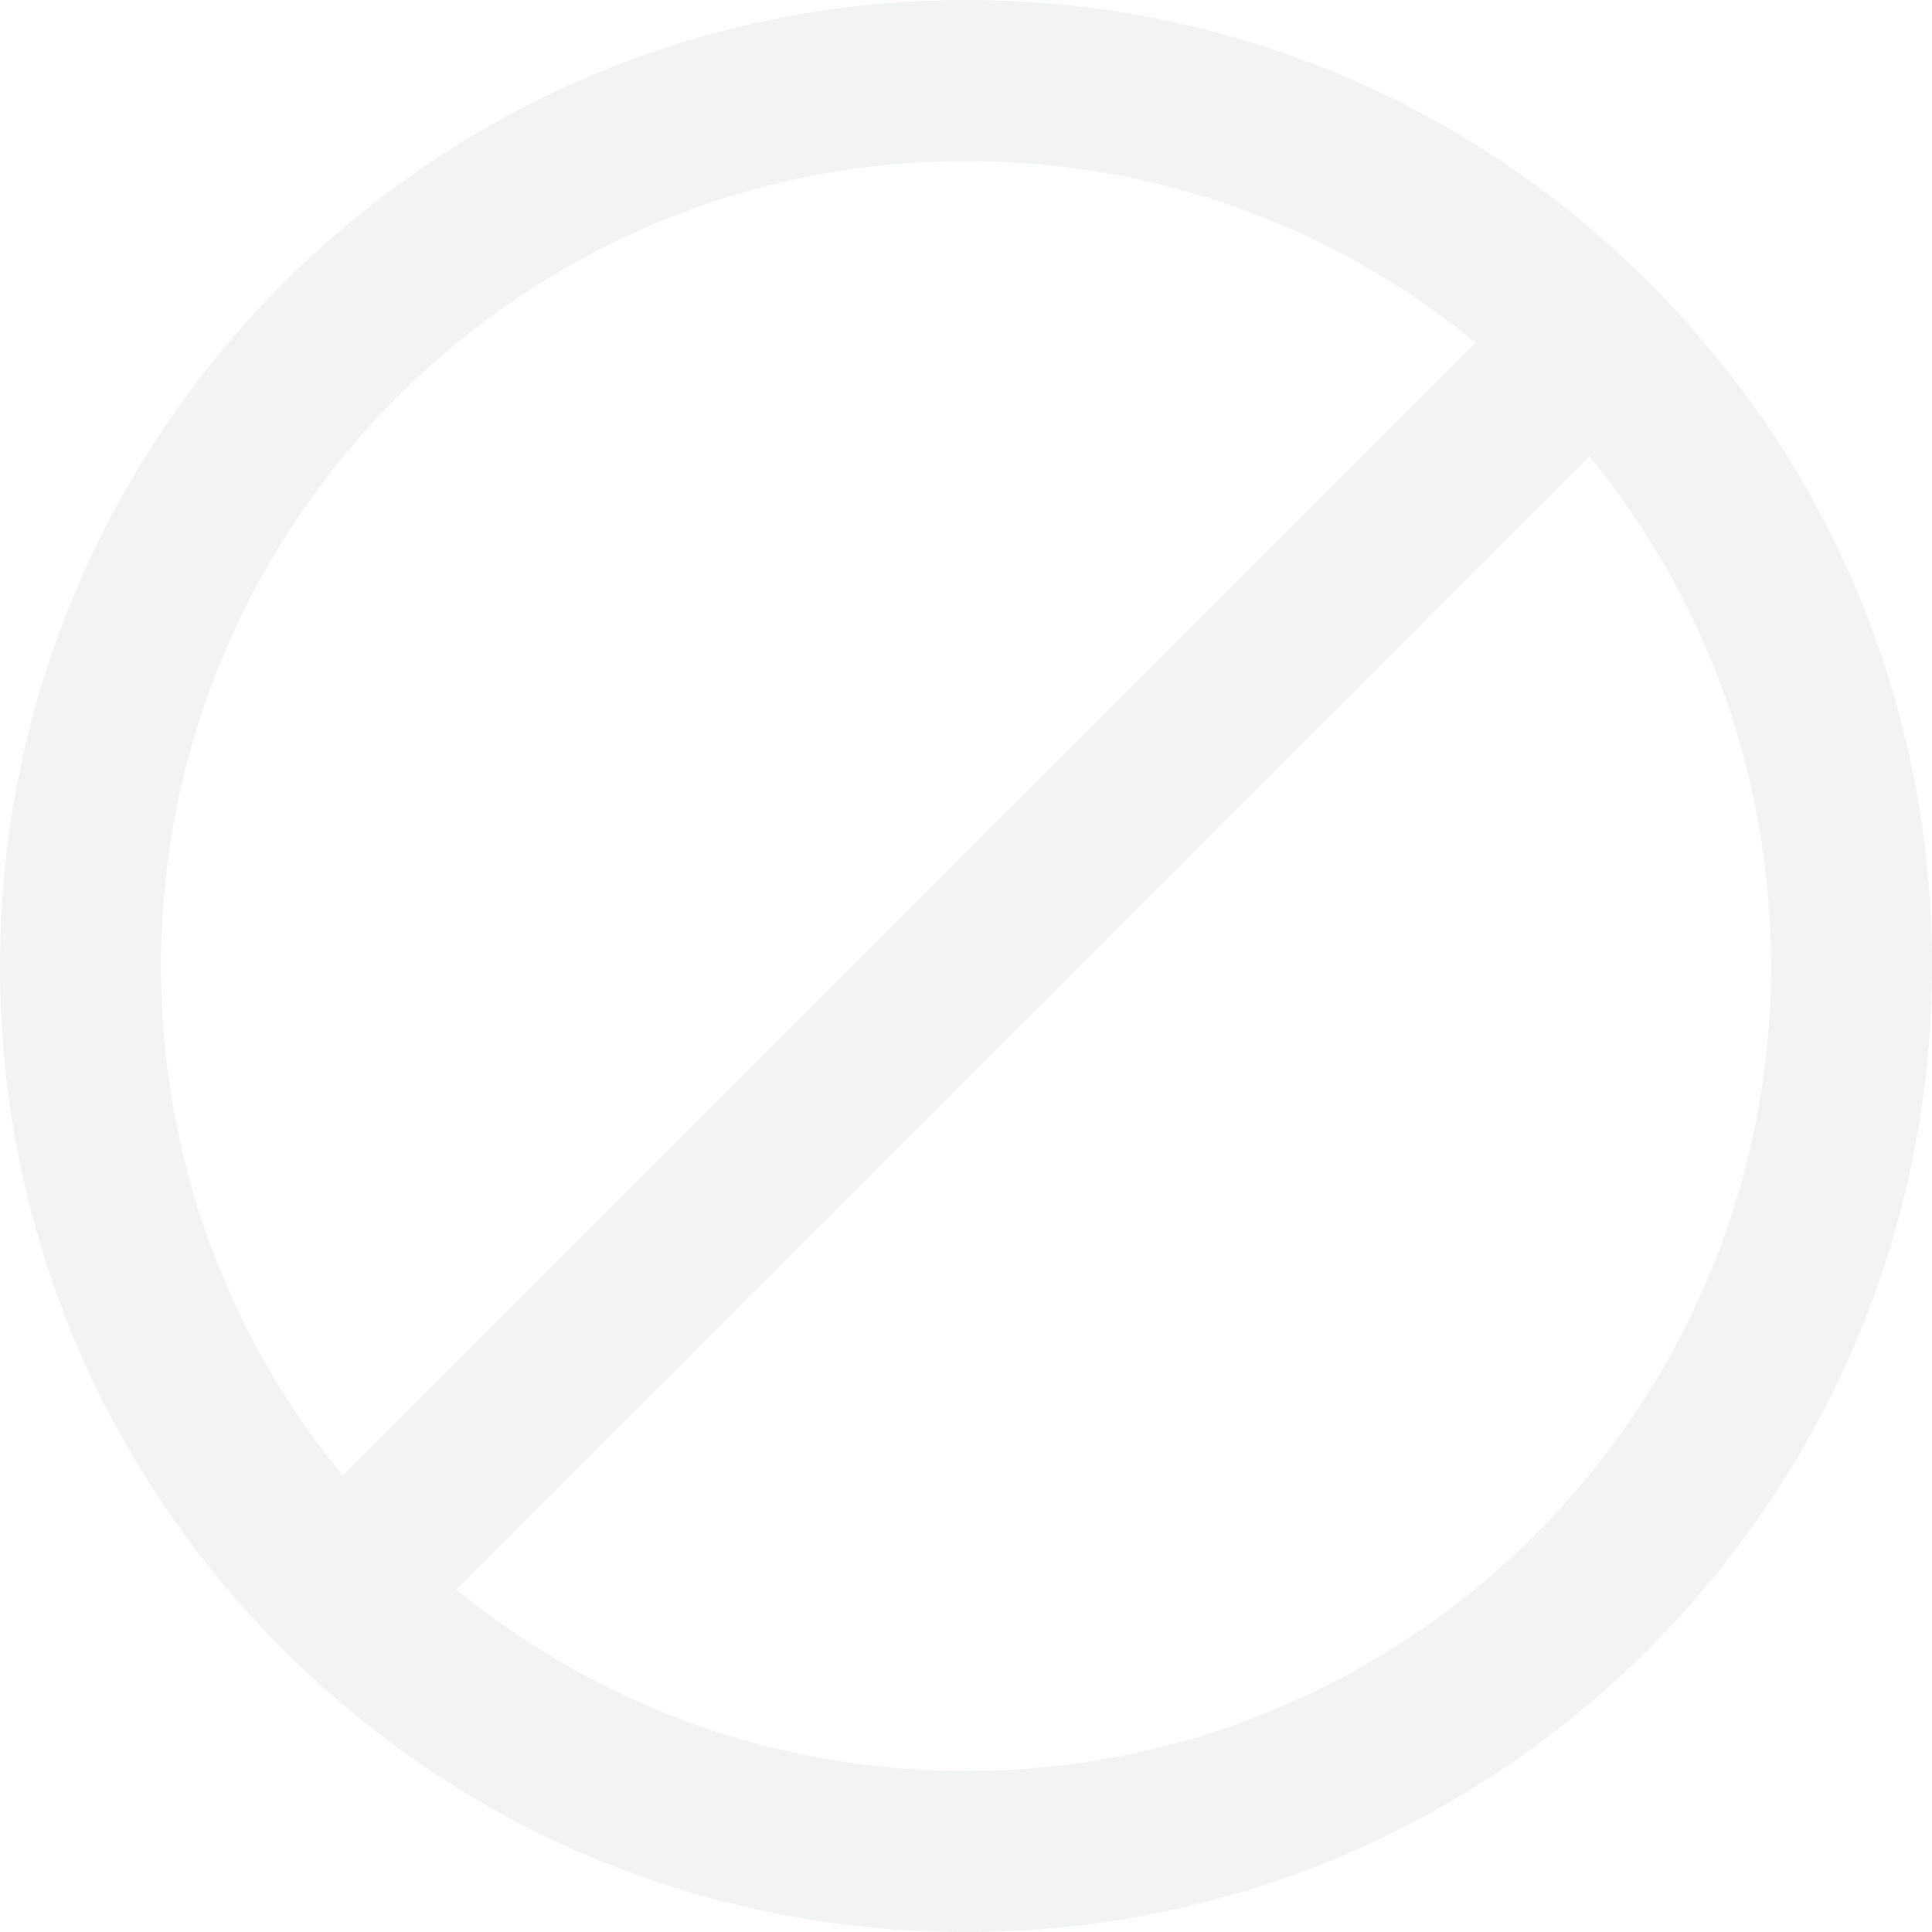 <svg width="58" height="58" viewBox="0 0 58 58" fill="none" xmlns="http://www.w3.org/2000/svg">
<g id="traffic-signal (1) 1" opacity="0.14" clip-path="url(#clip0_1_4275)">
<path id="Vector" d="M29 58C44.99 58 58 44.991 58 29C58 21.247 54.985 13.964 49.51 8.49C44.035 3.015 36.753 0 29 0C13.009 0 0 13.009 0 29C0 36.753 3.015 44.036 8.49 49.51C13.964 54.985 21.247 58 29 58ZM29 53.167C23.352 53.167 18.004 51.247 13.7 47.717L47.717 13.7C51.247 18.004 53.167 23.352 53.167 29C53.167 42.325 42.325 53.167 29 53.167ZM29 4.833C34.646 4.833 39.996 6.753 44.299 10.283L10.283 44.3C6.753 39.996 4.833 34.648 4.833 29C4.833 15.675 15.675 4.833 29 4.833Z" fill="#9DA6AA"/>
</g>
<defs>
<clipPath id="clip0_1_4275">
<rect width="58" height="58" fill="white"/>
</clipPath>
</defs>
</svg>
